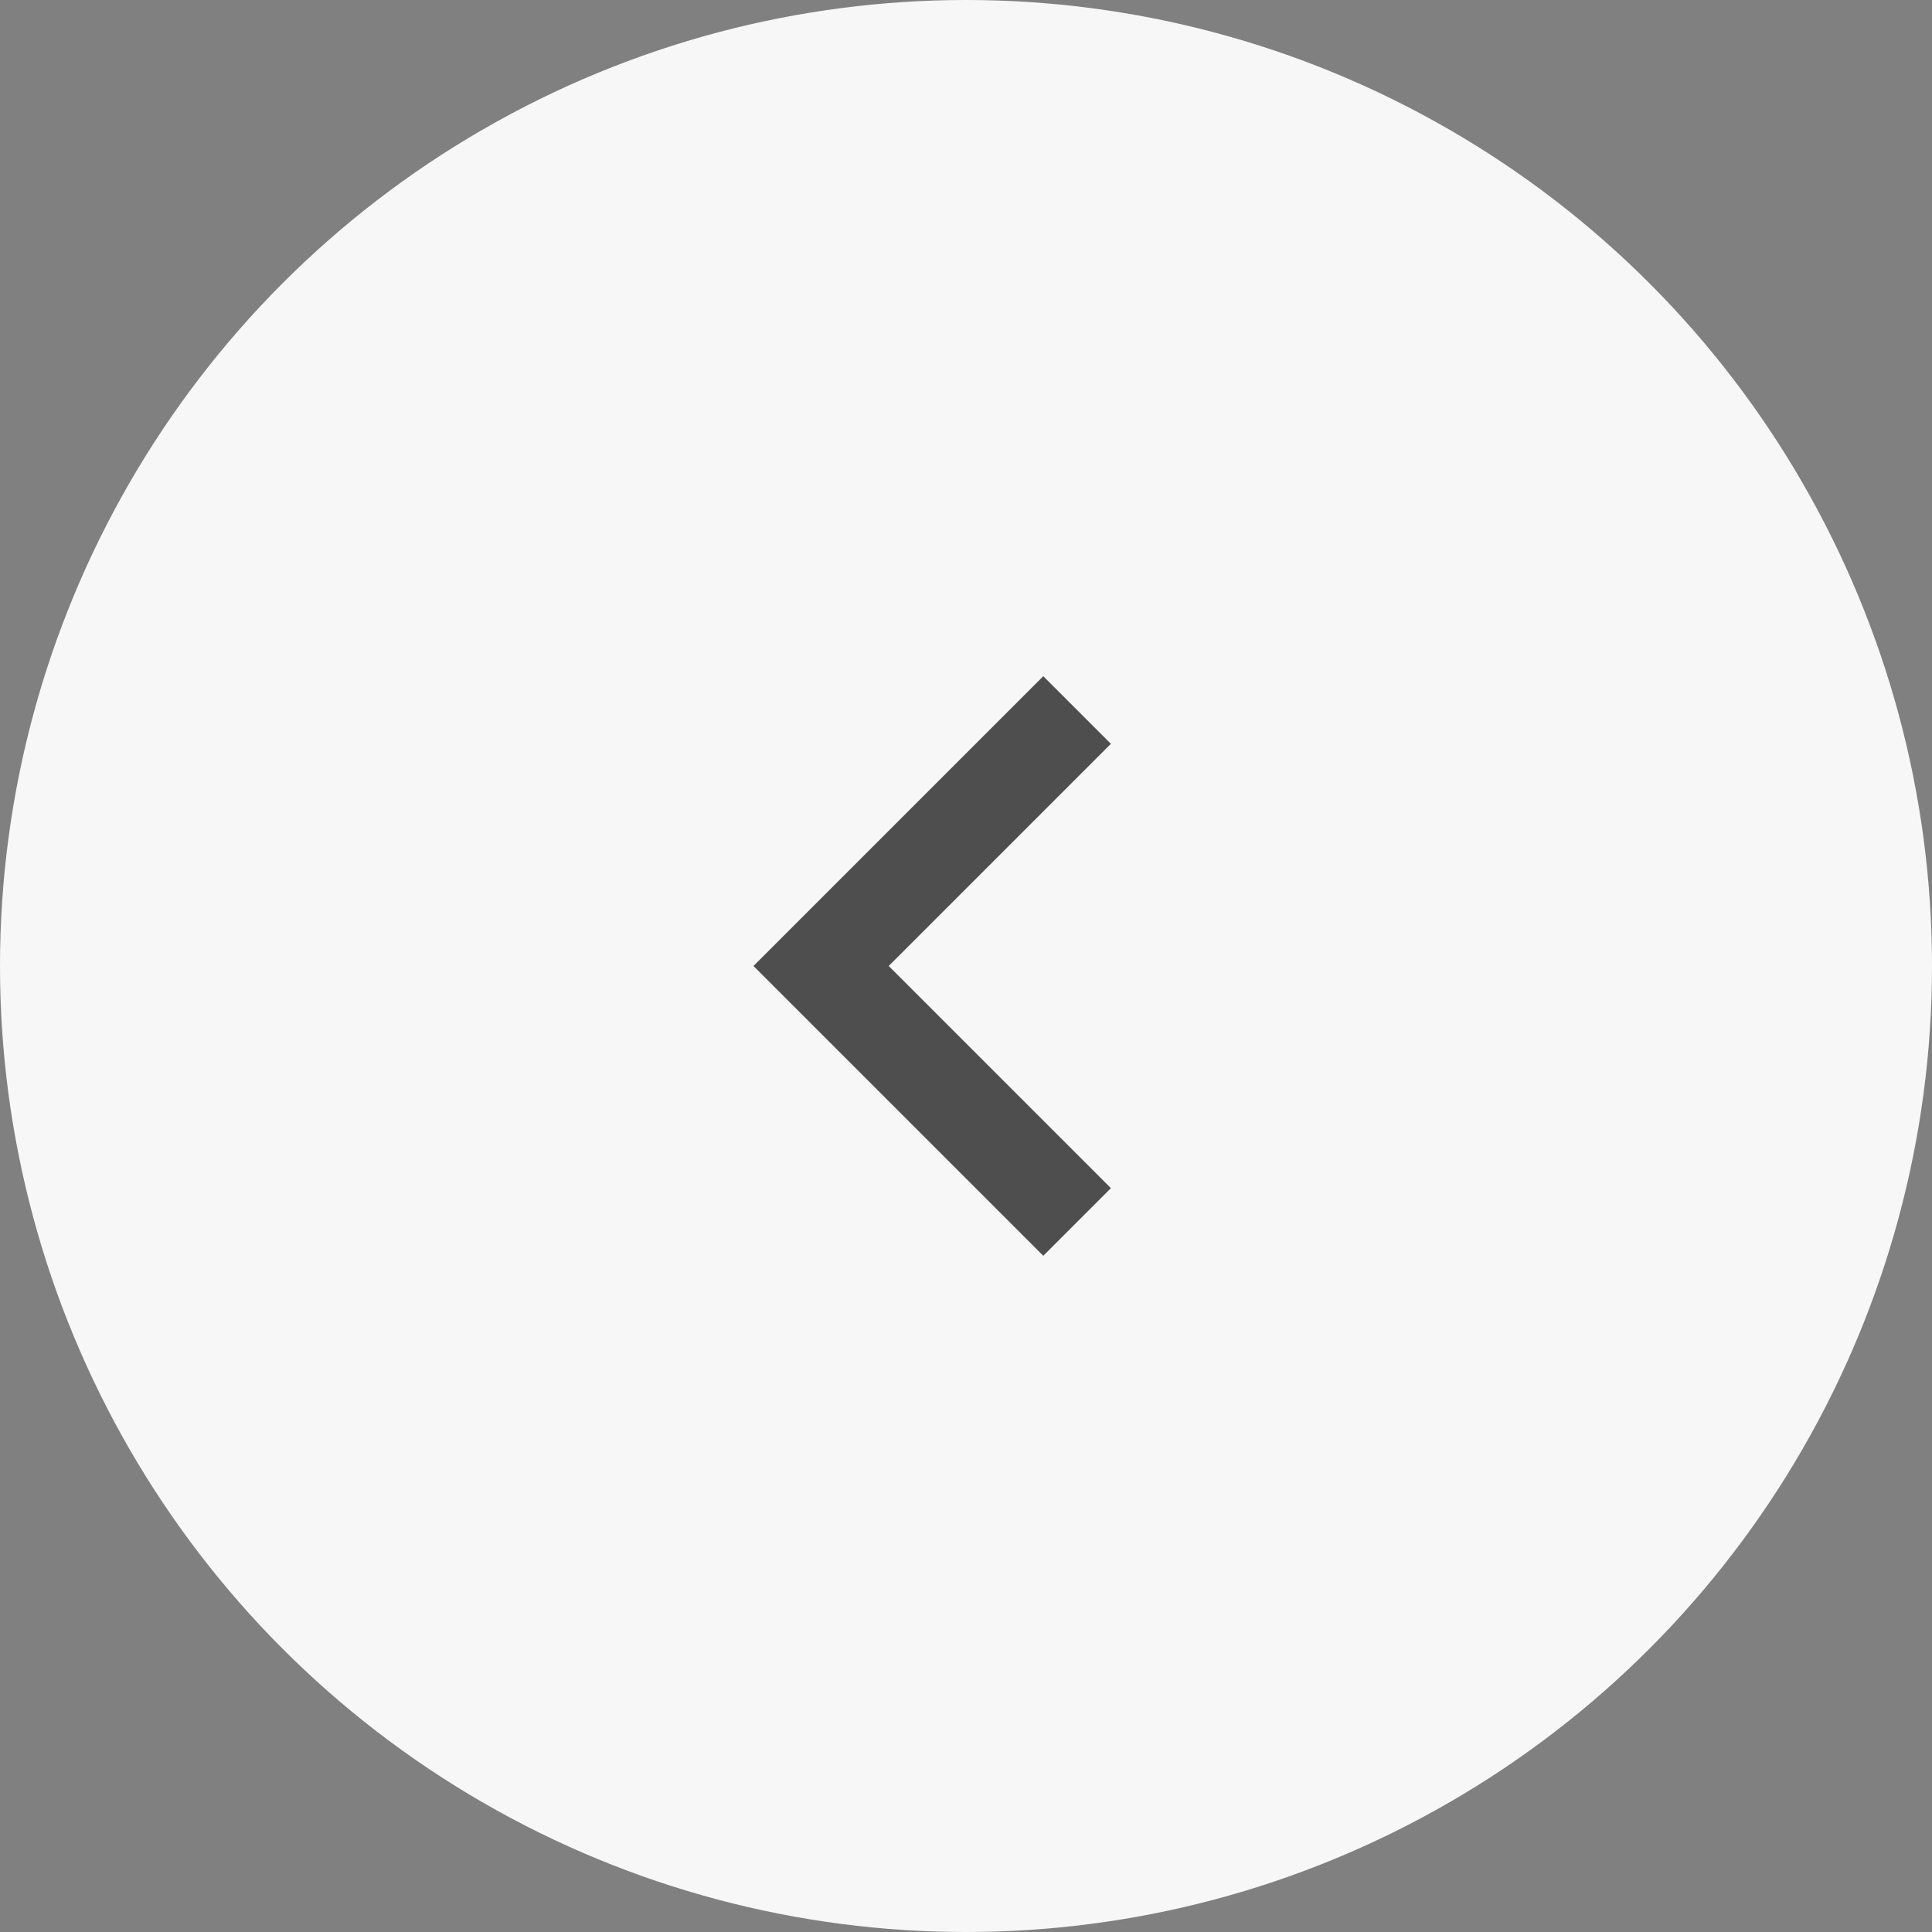 <svg width="40" height="40" viewBox="0 0 40 40" fill="none" xmlns="http://www.w3.org/2000/svg">
<rect x="0" y="0" width="40" height="40" fill="#808080" stroke="none"/>
<circle cx="20" cy="20" r="20" transform="rotate(180 20 20)" fill="#F7F7F7"/>
<path d="M15.6 20L21.6 14L23 15.4L18.4 20L23 24.6L21.6 26L15.6 20Z" fill="#4E4E4E"/>
</svg>
